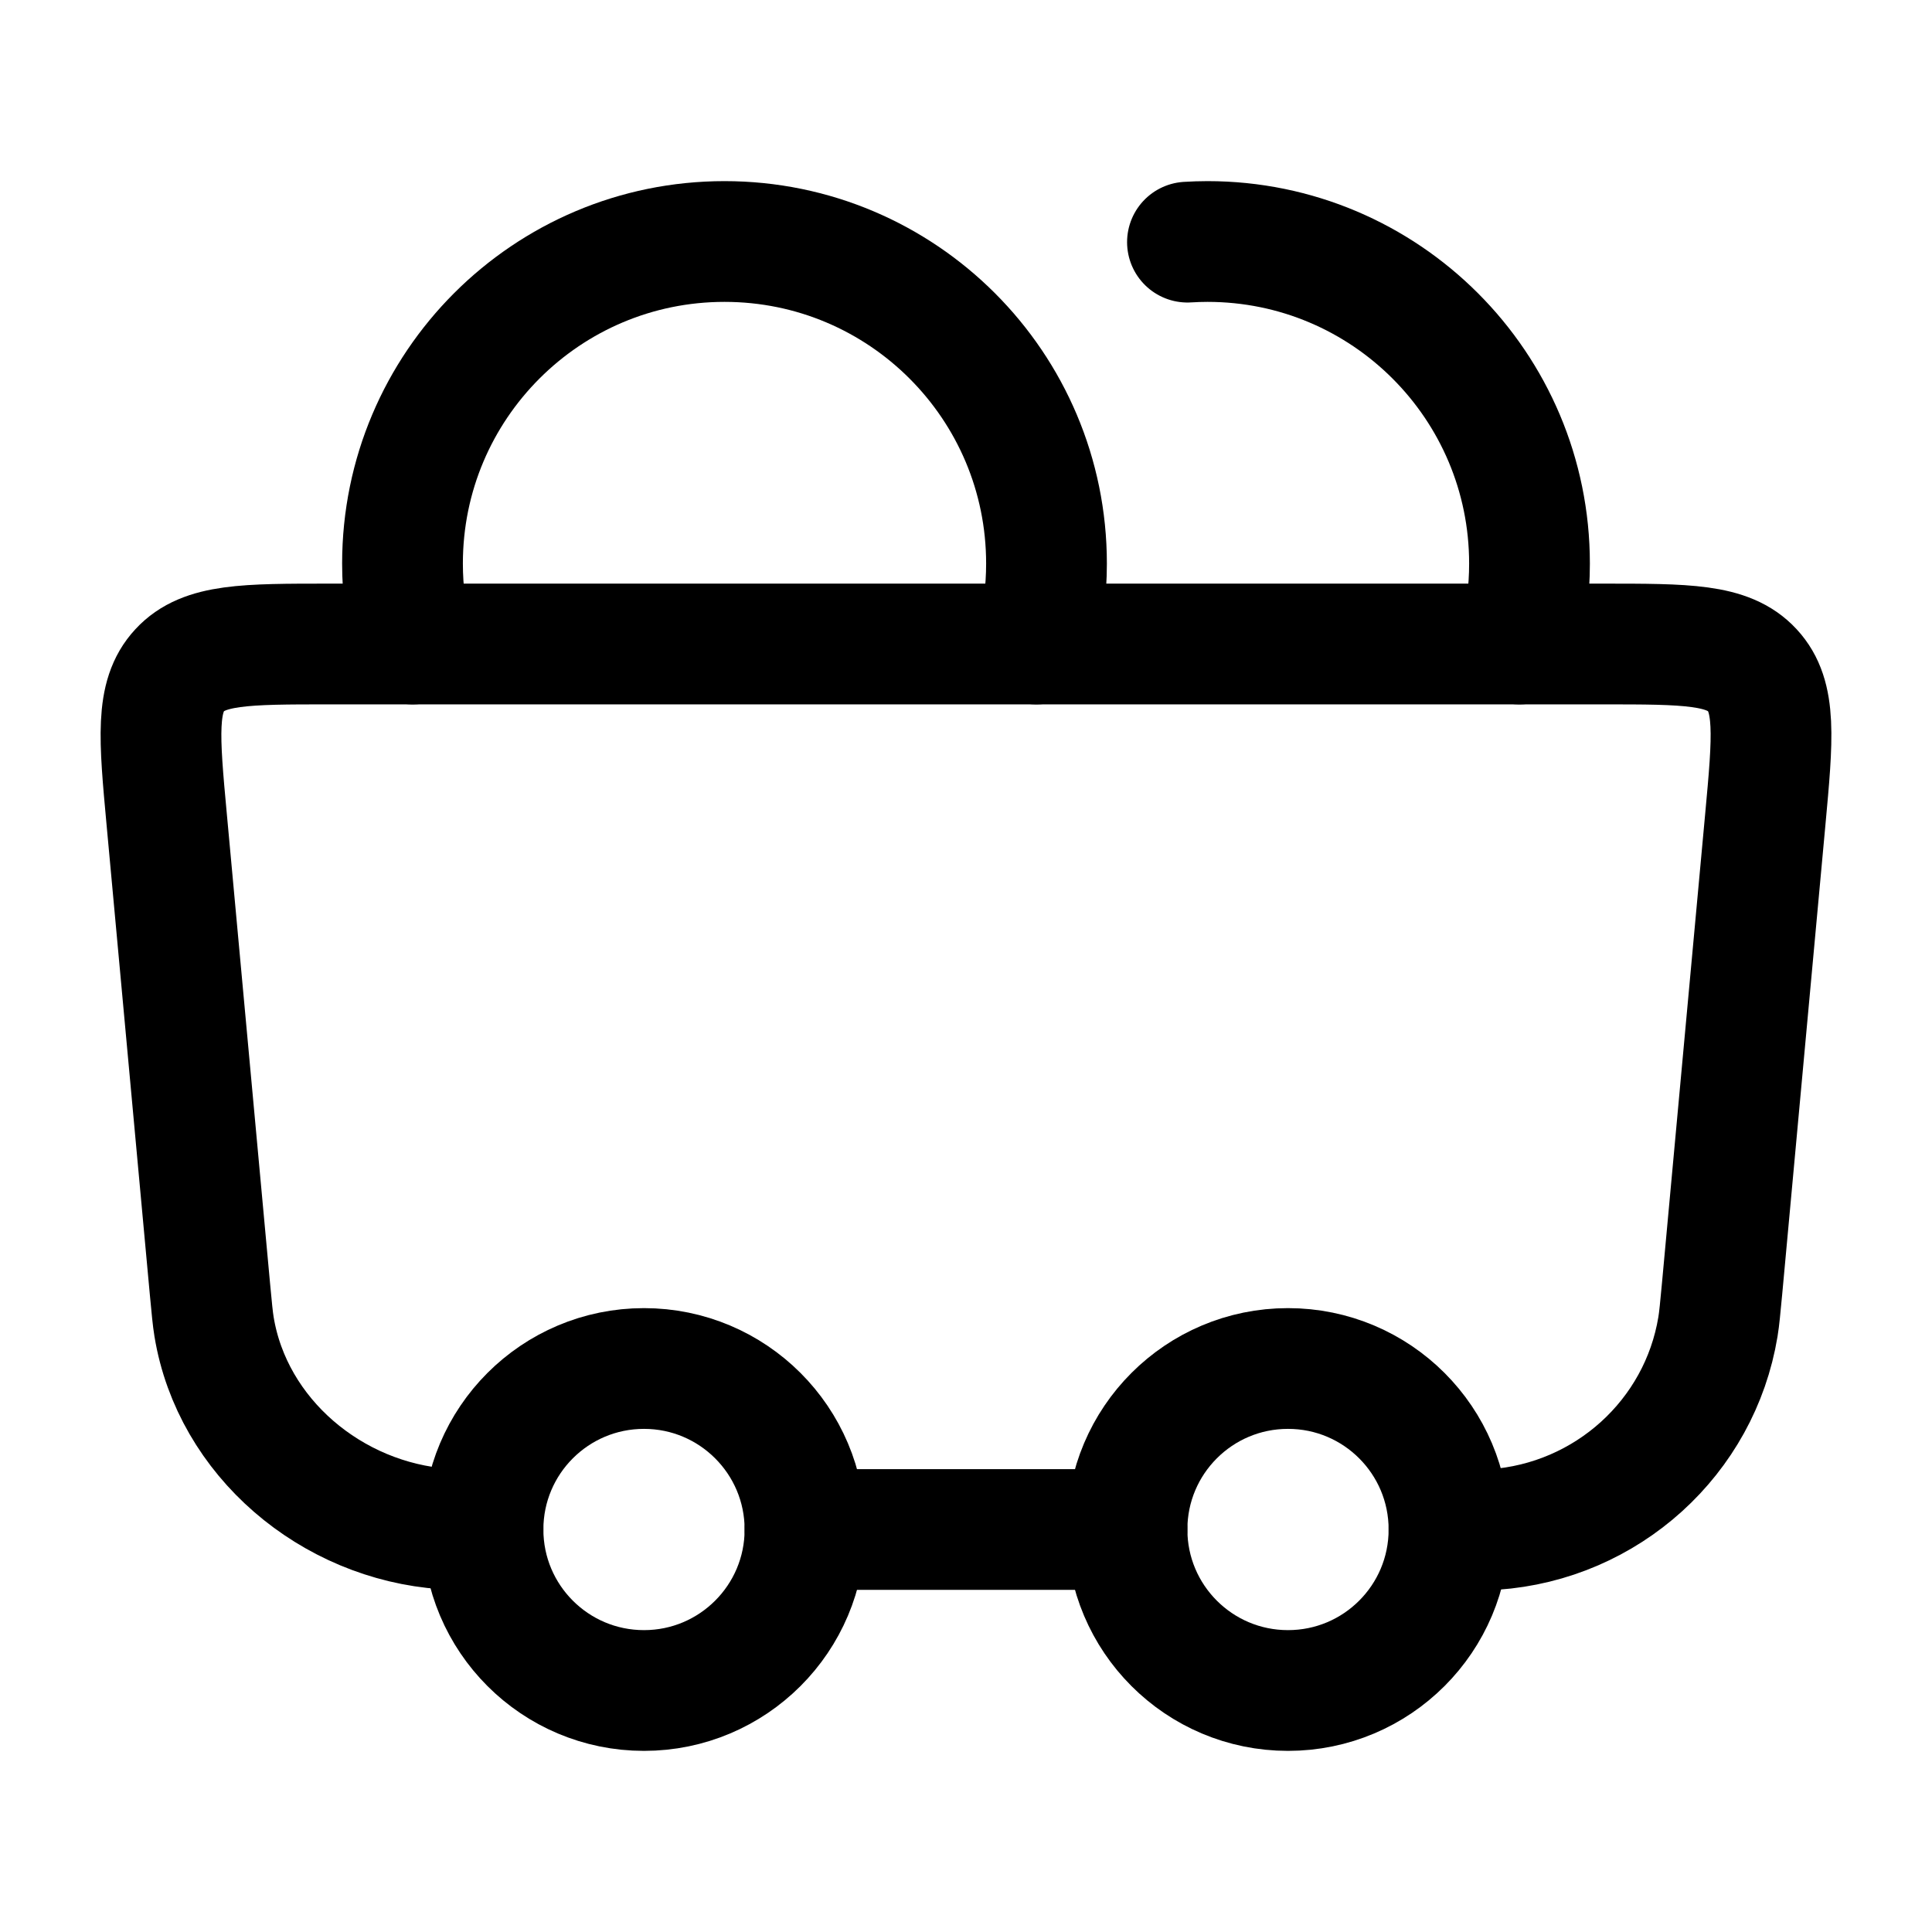 <svg xmlns="http://www.w3.org/2000/svg" viewBox="0 0 24 24" width="20" height="20" fill="none"><path d="M8 17C6.895 17 6 17.895 6 19C6 20.105 6.895 21 8 21C9.104 21 10 20.105 10 19C10 17.895 9.104 17 8 17Z" stroke="currentColor" stroke-width="1.5" stroke-linecap="round" stroke-linejoin="round"></path><path d="M12.874 8C12.956 7.68 13 7.345 13 7C13 4.791 11.209 3 9 3C6.791 3 5 4.791 5 7C5 7.345 5.044 7.68 5.126 8" stroke="currentColor" stroke-width="1.5" stroke-linecap="round" stroke-linejoin="round"></path><path d="M14.751 3.008C14.833 3.003 14.917 3 15 3C17.209 3 19 4.791 19 7C19 7.345 18.957 7.68 18.874 8" stroke="currentColor" stroke-width="1.5" stroke-linecap="round" stroke-linejoin="round"></path><path d="M16 17C14.895 17 14 17.895 14 19C14 20.105 14.895 21 16 21C17.105 21 18 20.105 18 19C18 17.895 17.105 17 16 17Z" stroke="currentColor" stroke-width="1.5" stroke-linecap="round" stroke-linejoin="round"></path><path d="M14 19H10M18 19C18.247 19 18.448 19.007 18.555 19C19.962 18.902 21.115 17.855 21.341 16.481C21.358 16.377 21.369 16.255 21.392 16.012L21.929 10.181C22.023 9.161 22.07 8.651 21.768 8.326C21.467 8 20.948 8 19.911 8H4.089C3.051 8 2.533 8 2.232 8.326C1.93 8.651 1.977 9.161 2.071 10.181L2.608 16.012C2.631 16.255 2.642 16.377 2.659 16.481C2.885 17.855 4.116 18.895 5.523 18.993C5.629 19 5.753 19 6 19" stroke="currentColor" stroke-width="1.5" stroke-linecap="round"></path></svg>